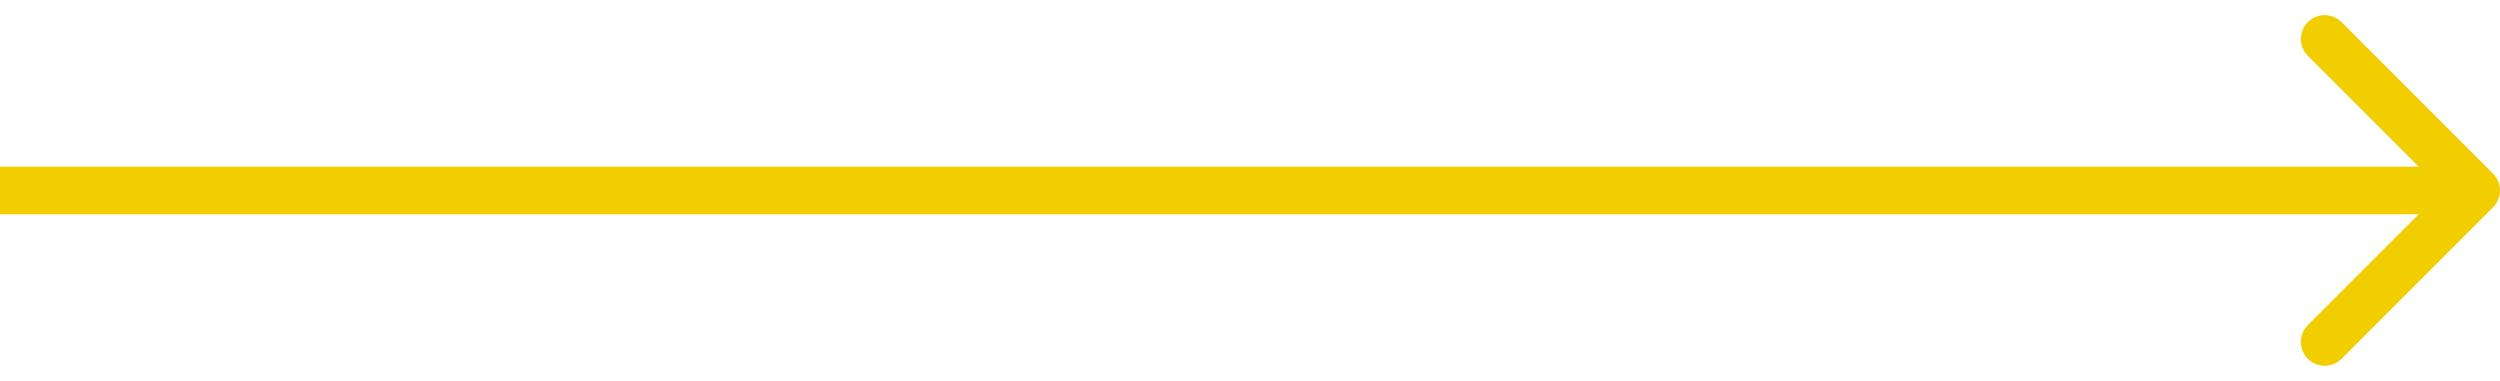 <svg width="105" height="16" viewBox="0 0 105 16" fill="none" xmlns="http://www.w3.org/2000/svg">
<path d="M104.707 8.707C105.098 8.317 105.098 7.683 104.707 7.293L98.343 0.929C97.953 0.538 97.32 0.538 96.929 0.929C96.538 1.319 96.538 1.953 96.929 2.343L102.586 8L96.929 13.657C96.538 14.047 96.538 14.681 96.929 15.071C97.32 15.462 97.953 15.462 98.343 15.071L104.707 8.707ZM-8.74228e-08 9L104 9L104 7L8.74228e-08 7L-8.74228e-08 9Z" fill="#F2CD00"/>
</svg>

